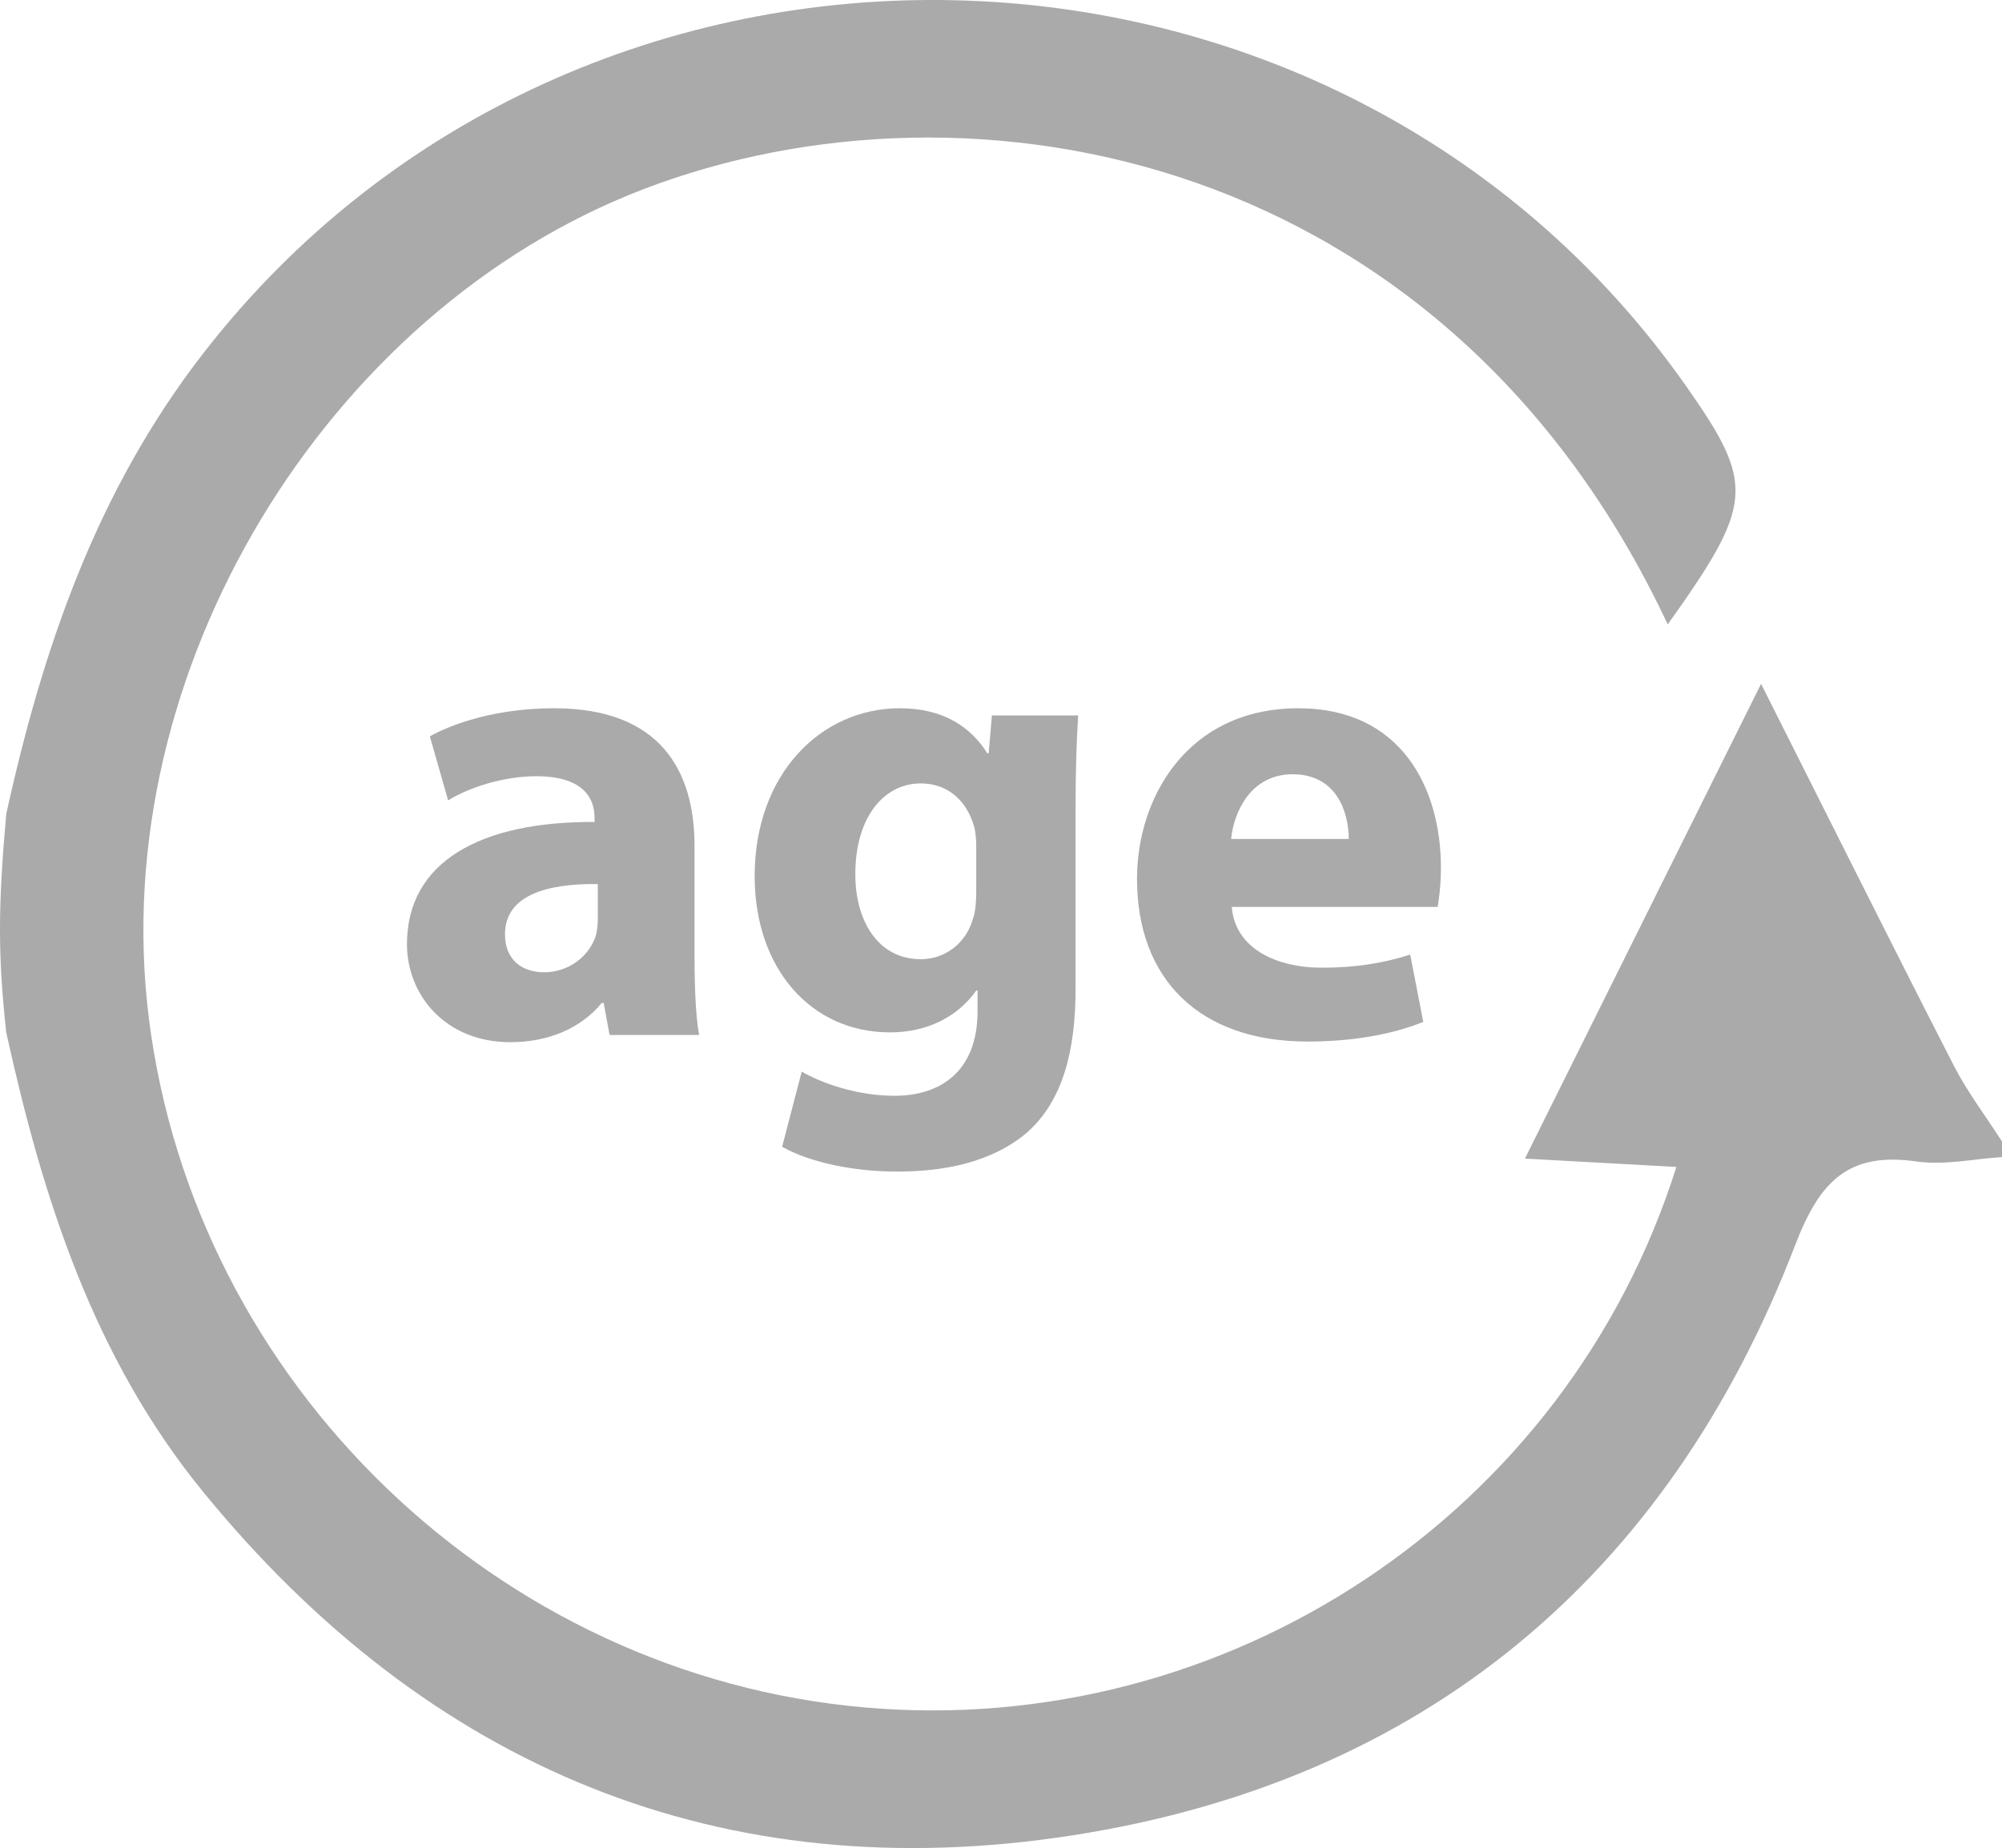 <?xml version="1.0" encoding="utf-8"?>
<!-- Generator: Adobe Illustrator 16.0.0, SVG Export Plug-In . SVG Version: 6.00 Build 0)  -->
<!DOCTYPE svg PUBLIC "-//W3C//DTD SVG 1.1//EN" "http://www.w3.org/Graphics/SVG/1.1/DTD/svg11.dtd">
<svg version="1.1" id="Mode_Isolation" xmlns="http://www.w3.org/2000/svg" xmlns:xlink="http://www.w3.org/1999/xlink" x="0px"
	 y="0px" width="442.224px" height="408.275px" viewBox="0 0 442.224 408.275" enable-background="new 0 0 442.224 408.275"
	 xml:space="preserve">
<path fill="#AAAAAA" d="M1.376,179.853c8.058-36.628,19.956-71.358,43.426-101.674c82.951-107.144,250.025-103.631,327.772,7.292
	c15.166,21.638,14.837,25.771-4.186,52.478C319.479,33.685,214.65,13.982,142.111,41.804
	C72.116,68.649,23.292,148.334,32.875,224.884c10.116,80.817,77.074,145.27,158.259,152.337
	c79.61,6.93,154.894-42.439,179.16-119.419c-10.369-0.572-20.209-1.115-33.455-1.845c17.544-35.271,34.189-68.737,52.167-104.882
	c14.879,29.551,28.564,56.995,42.544,84.289c3.013,5.884,7.088,11.224,10.674,16.816v3.444c-6.283,0.394-12.717,1.846-18.818,0.975
	c-15.149-2.164-21.436,4.316-26.88,18.495c-28.225,73.515-82.463,118.372-159.648,130.374
	c-77.297,12.019-142.096-14.799-191.981-75.851C20.639,299.93,9.433,264.685,1.376,228.072
	C-0.521,210.713-0.396,199.924,1.376,179.853"/>
<path fill="#AAAAAA" d="M134.649,228.653l-1.297-7.074h-0.436c-4.62,5.629-11.838,8.663-20.209,8.663
	c-14.295,0-22.811-10.396-22.811-21.657c0-18.335,16.457-27.14,41.434-26.995v-1.012c0-3.751-2.021-9.096-12.85-9.096
	c-7.218,0-14.869,2.454-19.489,5.344l-4.043-14.151c4.908-2.743,14.581-6.207,27.431-6.207c23.531,0,31.038,13.859,31.038,30.461
	v24.544c0,6.786,0.289,13.28,1.012,17.179H134.649z M132.051,195.305c-11.55-0.145-20.501,2.599-20.501,11.114
	c0,5.632,3.755,8.375,8.663,8.375c5.485,0,9.961-3.611,11.405-8.087c0.289-1.153,0.433-2.454,0.433-3.752V195.305z"/>
<path fill="#AAAAAA" d="M238.163,158.055c-0.288,4.477-0.576,10.396-0.576,20.934v39.415c0,13.569-2.743,24.685-10.685,31.759
	c-7.795,6.642-18.335,8.663-28.728,8.663c-9.24,0-19.059-1.877-25.409-5.485l4.331-16.602c4.473,2.598,12.271,5.341,20.498,5.341
	c10.396,0,18.335-5.632,18.335-18.624v-4.62h-0.288c-4.187,5.917-10.973,9.24-19.056,9.24c-17.47,0-29.885-14.148-29.885-34.505
	c0-22.667,14.725-37.103,32.051-37.103c9.672,0,15.736,4.187,19.344,9.961h0.288l0.724-8.375H238.163z M215.641,186.786
	c0-1.444-0.144-2.887-0.433-4.043c-1.588-5.773-5.773-9.671-11.838-9.671c-7.941,0-14.436,7.218-14.436,20.067
	c0,10.538,5.197,18.768,14.436,18.768c5.63,0,10.105-3.755,11.55-8.952c0.577-1.588,0.721-3.898,0.721-5.775V186.786z"/>
<path fill="#AAAAAA" d="M272.088,200.358c0.721,9.095,9.673,13.426,19.924,13.426c7.507,0,13.572-1.012,19.489-2.889l2.887,14.872
	c-7.218,2.887-16.023,4.332-25.553,4.332c-23.965,0-37.68-13.86-37.68-35.949c0-17.903,11.117-37.68,35.658-37.68
	c22.812,0,31.475,17.756,31.475,35.226c0,3.754-0.434,7.074-0.721,8.663H272.088z M297.93,185.342
	c0-5.341-2.31-14.292-12.415-14.292c-9.24,0-12.994,8.374-13.571,14.292H297.93z"/>
</svg>
